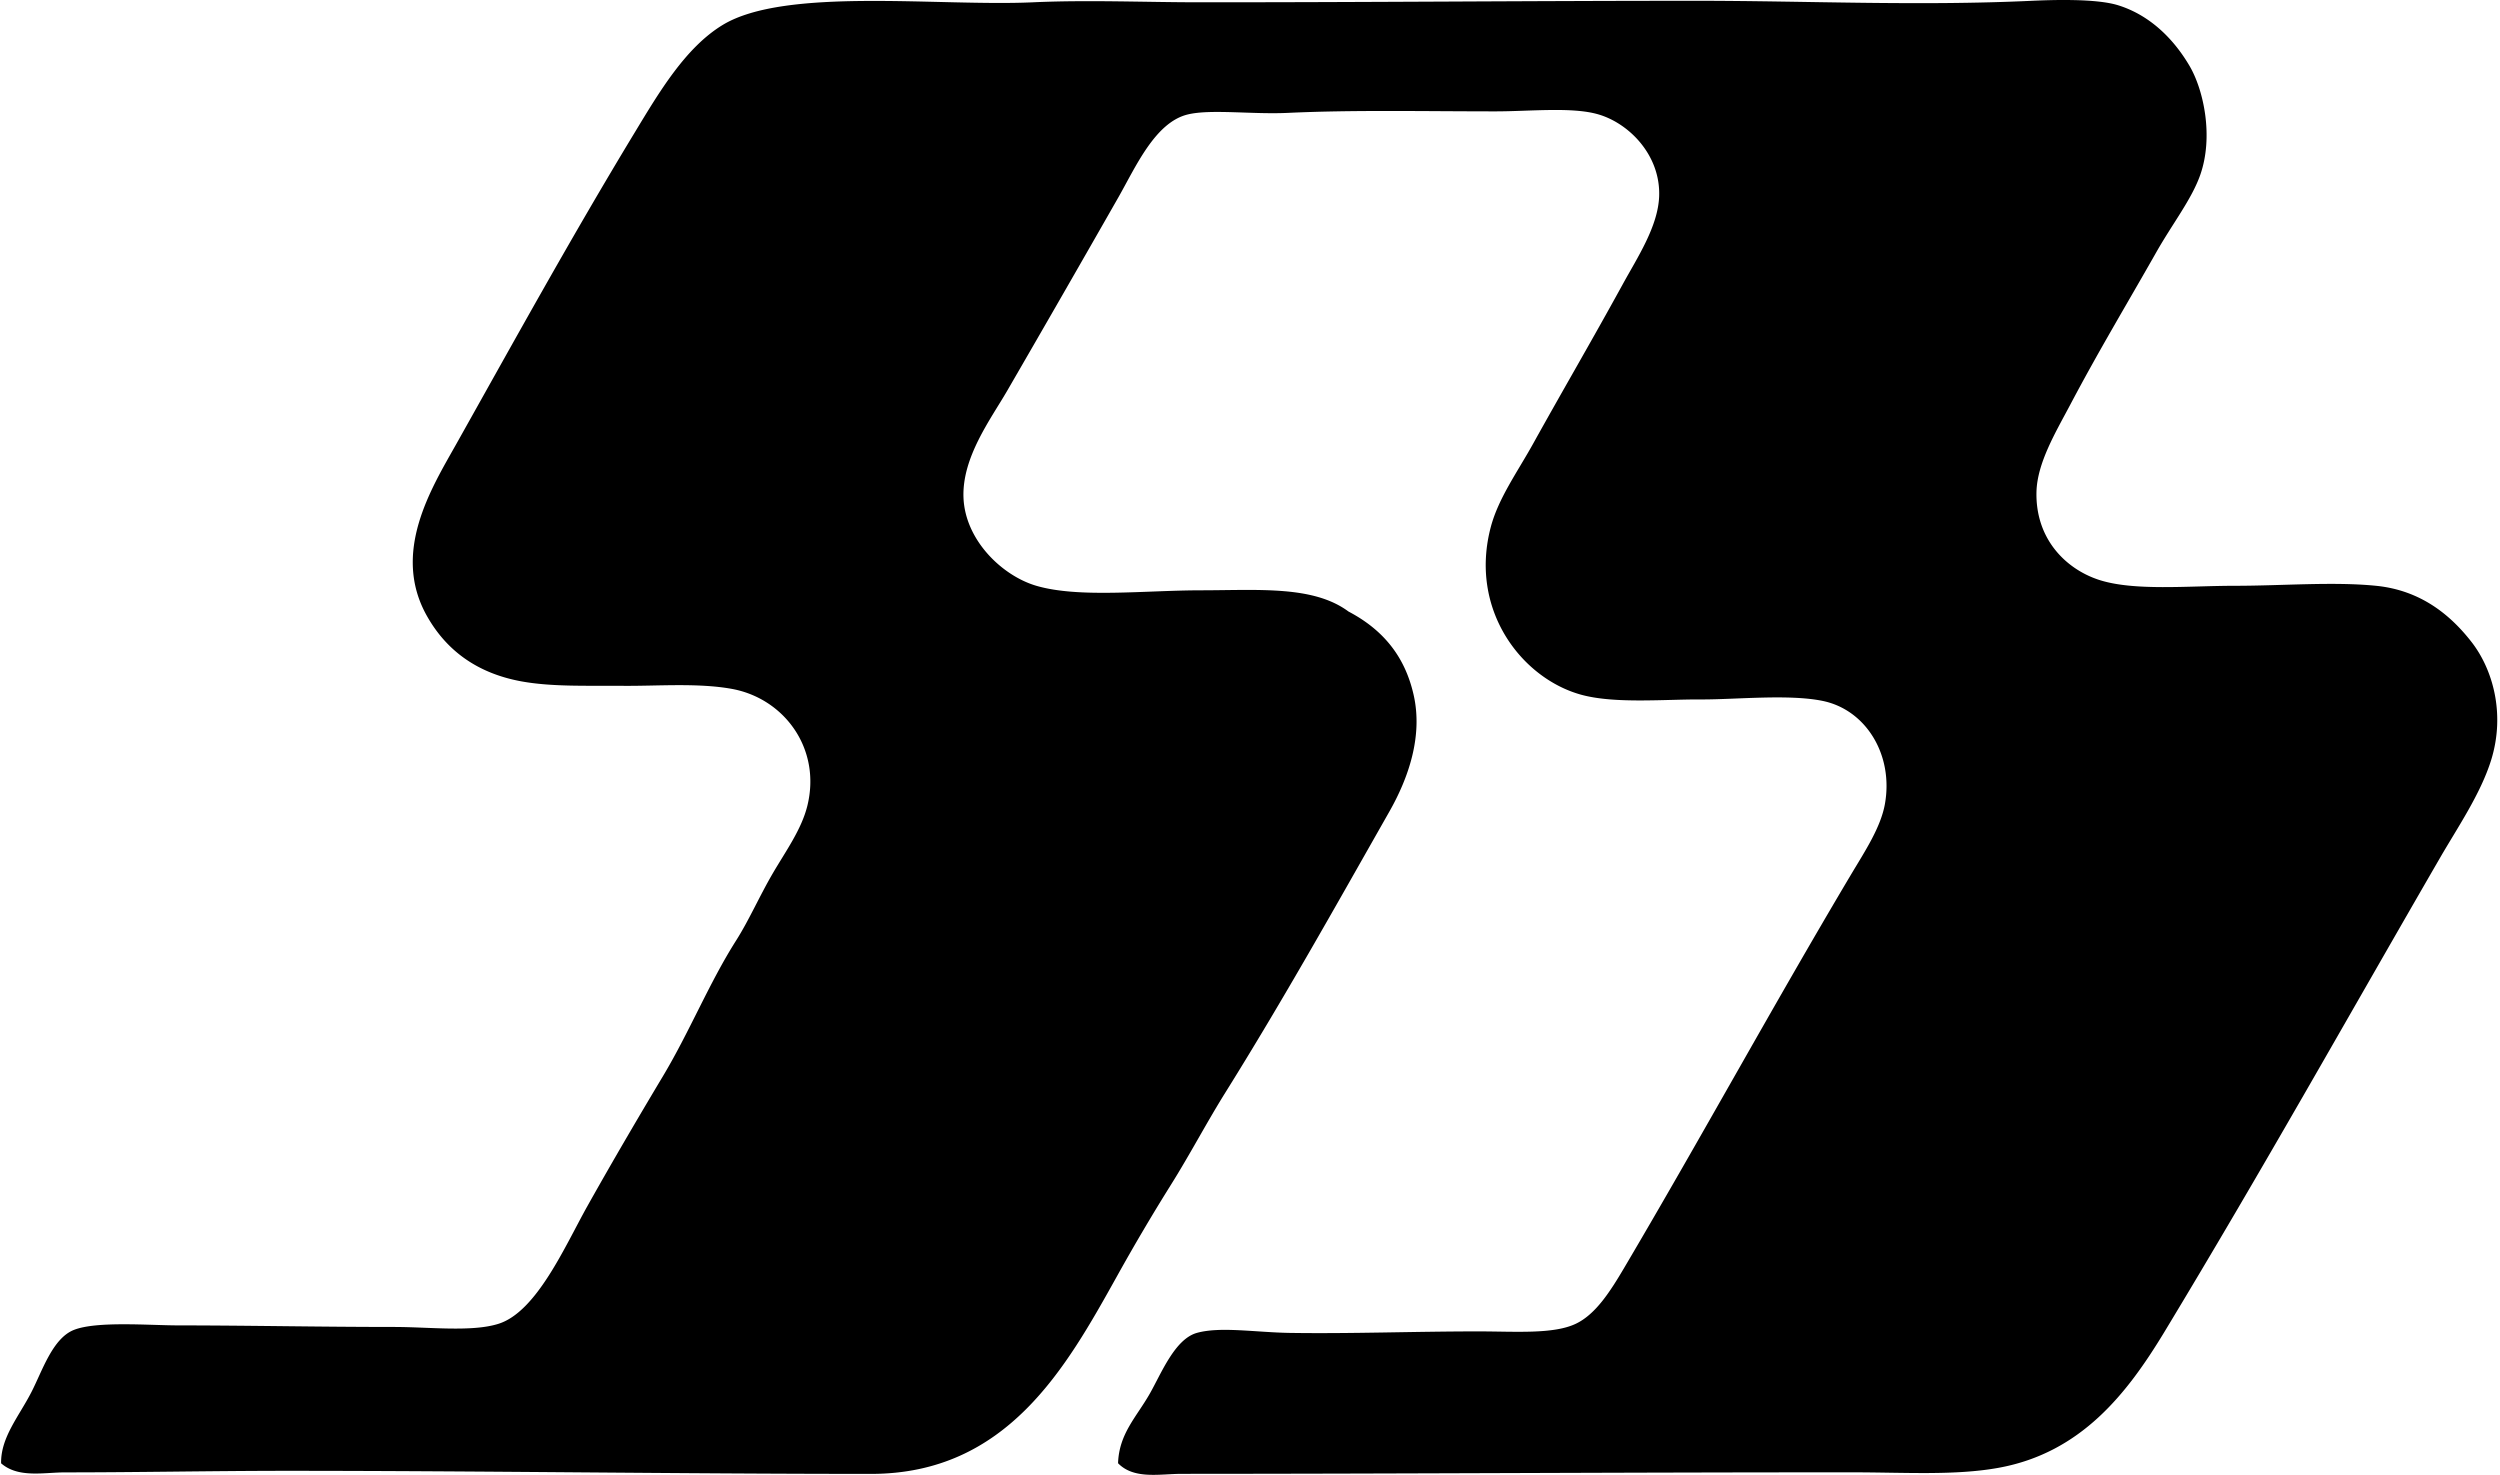 <svg xmlns="http://www.w3.org/2000/svg" width="339" height="200" fill="none" viewBox="0 0 339 200">
  <path fill="#000" fill-rule="evenodd" d="M.15 198.424c-.058-3.518 2.396-6.32 4.11-9.655 1.492-2.907 2.864-7.278 5.759-8.43 3.069-1.226 10.3-.615 14.176-.615 9.955.008 19.062.212 29.184.212 4.828 0 10.562.707 14.176-.416 5.214-1.609 9.049-10.533 12.126-16.026 3.472-6.188 7.02-12.226 10.28-17.674 3.56-5.963 6.225-12.571 9.863-18.297 1.709-2.69 3.169-6.009 4.932-9.04 1.788-3.069 3.938-6.009 4.728-9.245 1.892-7.747-3.16-14.546-10.275-15.83-4.55-.82-9.997-.375-14.592-.408-5.053-.042-9.797.154-13.973-.616-5.938-1.106-10.096-4.158-12.74-8.836-4.866-8.6.594-17.324 3.904-23.221 7.9-14.076 15.586-28.036 24.252-42.341 3.33-5.498 6.878-11.515 11.914-14.588 8.512-5.19 29.408-2.495 42.129-3.086 7.439-.34 15.34 0 22.401 0 22.913.009 45.07-.203 67.617-.203 14.837 0 29.857.723 45.41 0 2.657-.121 8.707-.333 11.718.615 4.466 1.406 7.627 4.761 9.656 8.221 1.909 3.256 3.281 9.585 1.439 14.8-1.177 3.314-3.743 6.562-5.963 10.48-4.005 7.065-7.806 13.36-11.71 20.758-1.926 3.639-4.425 7.797-4.525 11.71-.154 6.367 3.946 10.438 8.429 11.923 4.758 1.567 12.135.819 18.493.819 6.408 0 13.336-.578 19.112 0 6.109.603 10.147 4.013 12.945 7.602 2.845 3.638 4.645 9.672 2.674 16.03-1.439 4.612-4.541 9.12-6.986 13.353-12.742 22.019-23.894 41.984-37.401 64.327-4.961 8.155-11.178 16.251-22.402 18.289-5.905 1.073-12.741.615-19.727.615-30.207-.008-60.476.196-91.041.204-2.948 0-6.466.794-8.633-1.439.138-4.021 2.487-6.238 4.313-9.452 1.551-2.728 3.385-7.381 6.374-8.221 3.161-.886 7.968-.075 12.534 0 8.554.129 16.829-.204 25.691-.204 4.898 0 10.105.416 13.149-1.031 2.719-1.285 4.703-4.429 6.578-7.602 10.584-17.931 20.19-35.559 30.823-53.436 1.842-3.085 3.963-6.296 4.524-9.452 1.185-6.662-2.574-12.758-8.421-13.968-4.582-.952-11.835-.187-16.446-.204-4.953-.033-11.665.603-16.227-.615-8.104-2.175-15.357-11.494-12.338-22.813 1.048-3.901 3.622-7.448 5.76-11.307 4.158-7.49 7.822-13.727 12.126-21.574 1.992-3.639 4.782-7.83 4.932-11.922.195-5.564-4.059-9.868-8.217-11.095-3.527-1.048-9.278-.416-13.977-.416-9.756 0-19.224-.212-28.152.204-4.799.228-10.463-.537-13.565.212-4.45 1.064-7.082 7.148-9.452 11.298a4333.266 4333.266 0 0 1-15.004 26.103c-2.271 3.93-6.188 9.09-5.963 14.587.237 5.743 5.231 10.559 9.868 11.923 5.776 1.696 14.741.615 22.401.615 7.781-.008 15.17-.657 19.932 2.874 4.89 2.574 7.697 6.279 8.836 11.306 1.269 5.606-.698 11.257-3.289 15.823-7.448 13.116-14.351 25.454-22.189 38.021-2.541 4.063-4.824 8.421-7.398 12.533a277.091 277.091 0 0 0-7.398 12.542c-6.845 12.272-14.846 26.714-33.293 26.714-26.094 0-52.92-.416-79.53-.416-10.055.009-19.99.212-29.8.212-2.84.004-6.316.799-8.64-1.231Z" clip-rule="evenodd"/>
</svg>

